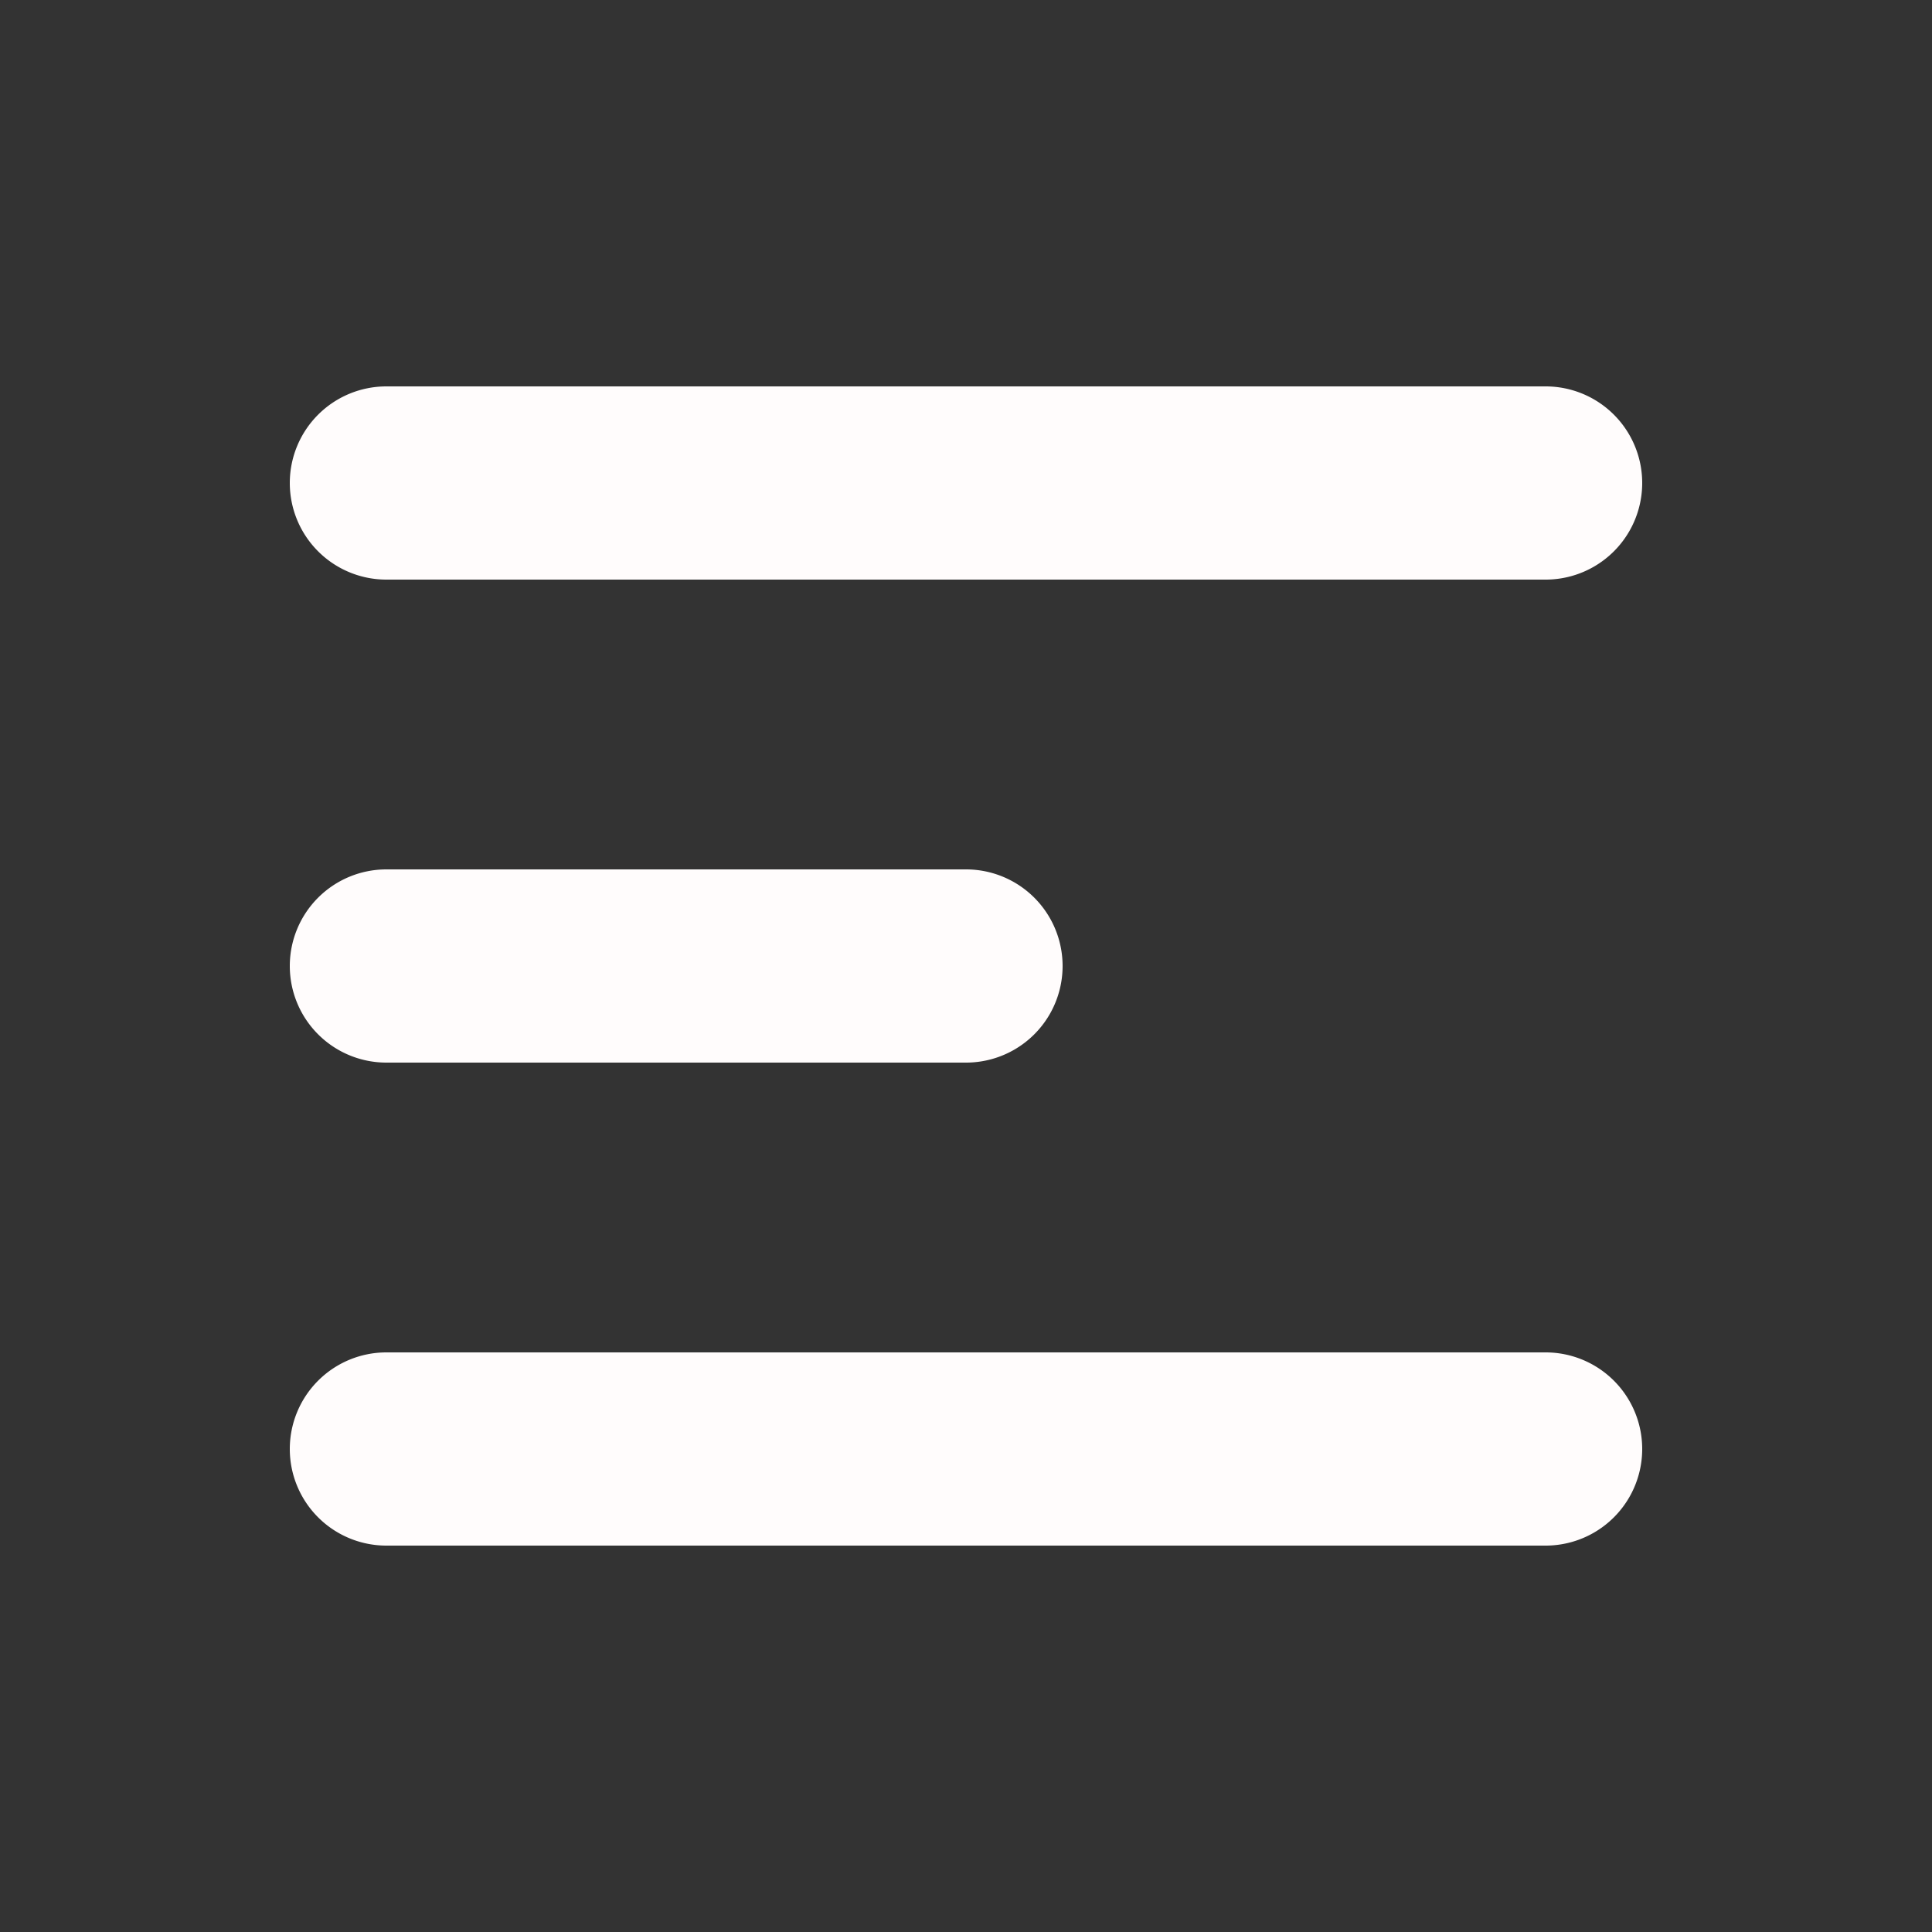 <svg enable-background="new 0 0 512 512" height="512" viewBox="0 0 20 20" width="512" xmlns="http://www.w3.org/2000/svg"><rect x="0" y="0" width="20" height="20" fill="#333333" stroke="none"/><path clip-rule="evenodd" d="m3 5a1 1 0 0 1 1-1h12a1 1 0 1 1 0 2h-12a1 1 0 0 1 -1-1zm0 5a1 1 0 0 1 1-1h6a1 1 0 1 1 0 2h-6a1 1 0 0 1 -1-1zm0 5a1 1 0 0 1 1-1h12a1 1 0 0 1 0 2h-12a1 1 0 0 1 -1-1z" fill="#fffcfc" fill-rule="evenodd"/></svg>